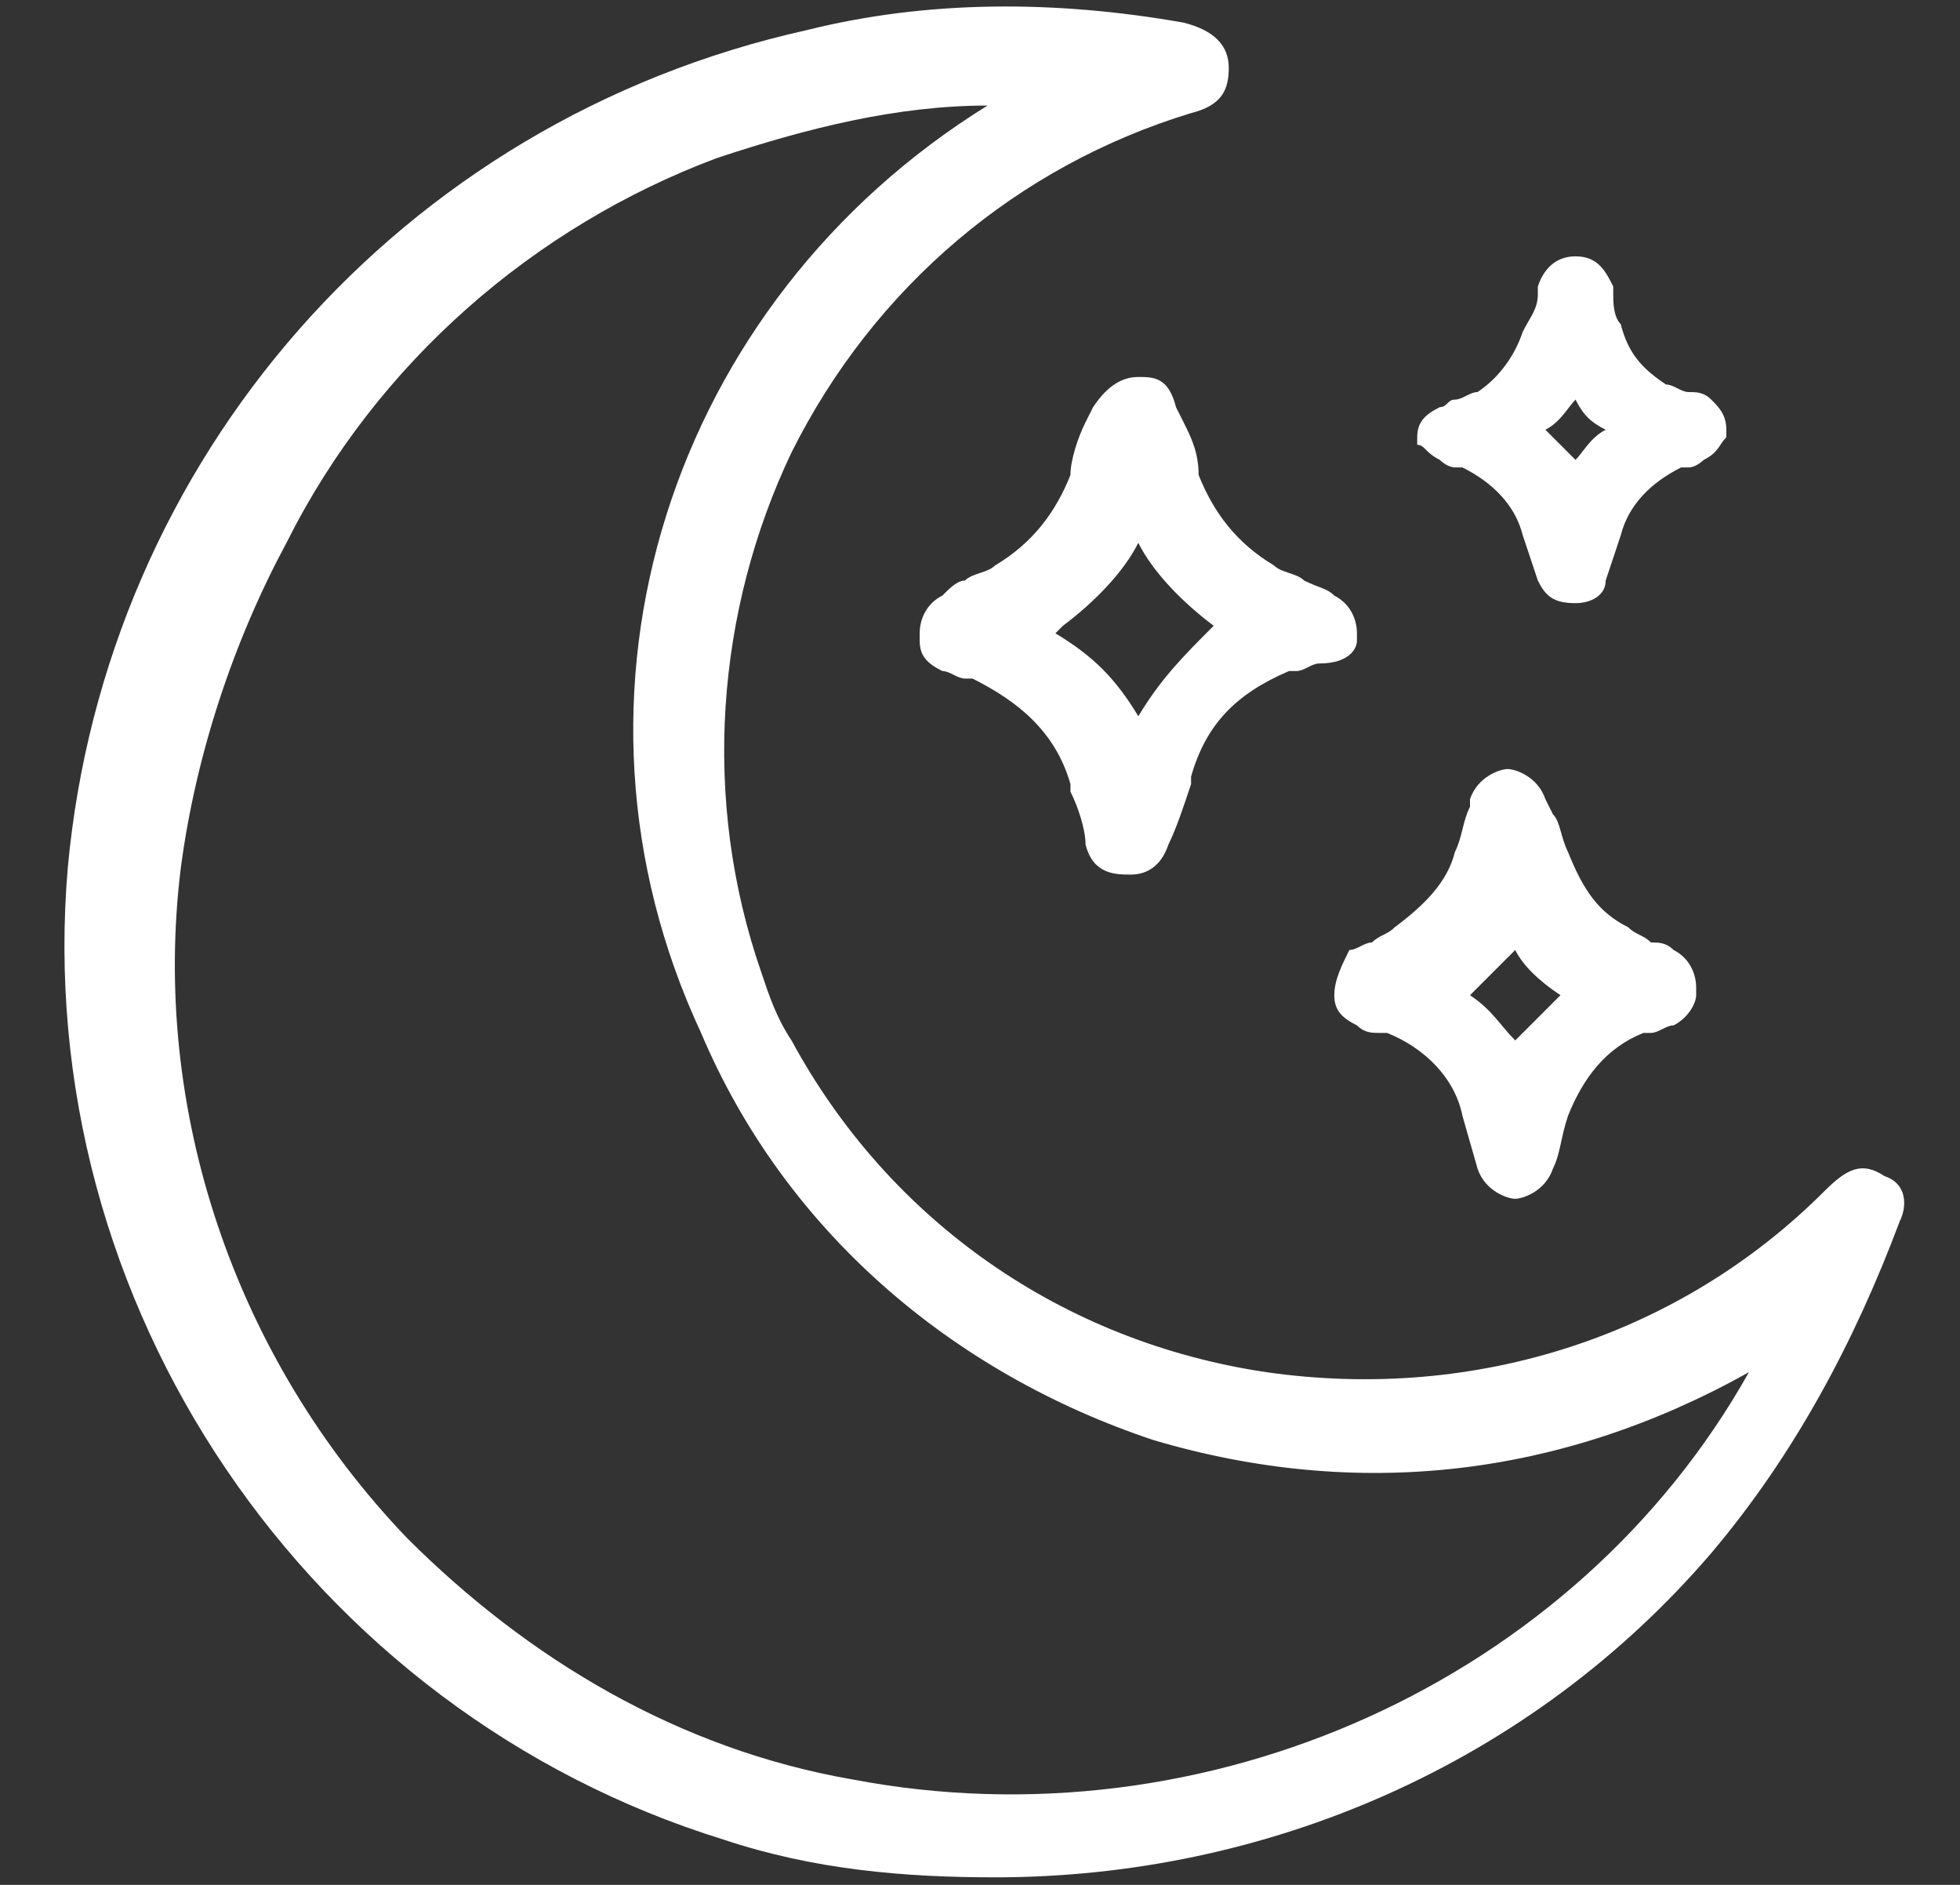 <?xml version="1.0" encoding="utf-8"?>
<!-- Generator: Adobe Illustrator 24.1.0, SVG Export Plug-In . SVG Version: 6.00 Build 0)  -->
<svg version="1.1" id="Capa_1" xmlns="http://www.w3.org/2000/svg" xmlns:xlink="http://www.w3.org/1999/xlink" x="0px" y="0px"
	 viewBox="0 0 26 25" style="enable-background:new 0 0 26 25;" xml:space="preserve">
<rect x="0" y="0" width="26" height="25" fill="#333333" stroke="none"/>
<style type="text/css">
	.st0{fill:#FFFFFF;}
</style>
<g>
	<path class="st0" d="M25,15.6c-0.3-0.2-0.5-0.1-0.8,0.2c-1.9,1.9-4.6,2.8-7.4,2.4c-2.7-0.4-5-2-6.3-4.4c-0.2-0.3-0.3-0.6-0.4-0.9
		C9.3,10.6,9.5,8.1,10.5,6c1.1-2.2,3-3.8,5.3-4.5c0.4-0.1,0.5-0.3,0.5-0.6c0-0.3-0.2-0.5-0.6-0.6C14,0,12.3,0,10.7,0.4
		C5.3,1.6,1.4,6.1,0.9,11.5c-0.5,5.8,3.2,11.2,8.7,12.9c1.2,0.4,2.4,0.5,3.6,0.5c3.6,0,7.1-1.5,9.5-4.3c1.1-1.3,1.9-2.8,2.5-4.4
		C25.3,16,25.3,15.7,25,15.6z M9.3,13.7c1.1,2.6,3.3,4.5,6,5.4c2.7,0.8,5.4,0.5,7.9-0.9c-2.3,4.1-7.2,6.3-11.9,5.4
		c-2.3-0.4-4.3-1.6-5.9-3.2c-2.3-2.4-3.4-5.7-3-8.9c0.2-1.5,0.7-3,1.4-4.3C5,4.8,7.1,3,9.5,2.1c1.2-0.4,2.4-0.7,3.6-0.7
		C8.9,4,7.2,9.2,9.3,13.7z"/>
	<path class="st0" d="M19.1,6.1c0.1,0.1,0.2,0.1,0.2,0.1c0,0,0.1,0,0.1,0c0.4,0.2,0.7,0.5,0.8,0.9l0.2,0.6c0.1,0.2,0.2,0.3,0.5,0.3
		c0.2,0,0.4-0.1,0.4-0.3l0.2-0.6c0.1-0.4,0.4-0.7,0.8-0.9c0,0,0.1,0,0.1,0c0.1,0,0.2-0.1,0.2-0.1c0.2-0.1,0.2-0.2,0.3-0.3l0-0.1l0,0
		c0-0.2-0.1-0.3-0.2-0.4c-0.1-0.1-0.2-0.1-0.3-0.1c-0.1,0-0.2-0.1-0.3-0.1c-0.3-0.2-0.5-0.4-0.6-0.8c-0.1-0.1-0.1-0.3-0.1-0.4l0-0.1
		c-0.1-0.2-0.2-0.4-0.5-0.4c-0.2,0-0.4,0.1-0.5,0.4l0,0.1c0,0.2-0.1,0.3-0.2,0.5c-0.1,0.3-0.3,0.6-0.6,0.8c-0.1,0-0.2,0.1-0.3,0.1
		c-0.1,0-0.1,0.1-0.2,0.1l0,0c-0.2,0.1-0.3,0.2-0.3,0.4l0,0.1C18.9,5.9,18.9,6,19.1,6.1z M20.5,5.7c0.2-0.1,0.3-0.3,0.4-0.4
		c0.1,0.2,0.2,0.3,0.4,0.4C21.1,5.8,21,6,20.9,6.1C20.8,6,20.6,5.8,20.5,5.7z"/>
	<path class="st0" d="M17.7,13.2L17.7,13.2c0,0.2,0.1,0.3,0.3,0.4c0.1,0.1,0.2,0.1,0.3,0.1c0,0,0.1,0,0.1,0c0.5,0.2,0.9,0.6,1,1.1
		l0.2,0.7c0.1,0.3,0.4,0.4,0.5,0.4c0.1,0,0.4-0.1,0.5-0.4c0.1-0.2,0.1-0.4,0.2-0.7c0.2-0.5,0.5-0.9,1-1.1c0,0,0.1,0,0.1,0
		c0.1,0,0.2-0.1,0.3-0.1c0.2-0.1,0.3-0.3,0.3-0.4l0-0.1c0-0.2-0.1-0.4-0.3-0.5c-0.1-0.1-0.2-0.1-0.3-0.1c-0.1-0.1-0.2-0.1-0.3-0.2
		c-0.4-0.2-0.6-0.5-0.8-1c-0.1-0.2-0.1-0.4-0.2-0.5l-0.1-0.2c-0.1-0.3-0.4-0.4-0.5-0.4c-0.1,0-0.4,0.1-0.5,0.4l0,0.1
		c-0.1,0.2-0.1,0.4-0.2,0.6c-0.1,0.4-0.4,0.7-0.8,1c-0.1,0.1-0.2,0.1-0.3,0.2c-0.1,0-0.2,0.1-0.3,0.1C17.8,12.8,17.7,13,17.7,13.2z
		 M19.5,13.2c0.2-0.2,0.4-0.4,0.6-0.6c0.1,0.2,0.3,0.4,0.6,0.6c-0.2,0.2-0.4,0.4-0.6,0.6C19.9,13.6,19.8,13.4,19.5,13.2z"/>
	<path class="st0" d="M15.7,5.6l-0.1-0.2C15.5,5,15.3,5,15.1,5c-0.2,0-0.4,0.1-0.6,0.4l-0.1,0.2c-0.1,0.2-0.2,0.5-0.2,0.7
		c-0.2,0.5-0.5,0.9-1,1.2c-0.1,0.1-0.3,0.1-0.4,0.2c-0.1,0-0.2,0.1-0.3,0.2c-0.2,0.1-0.3,0.3-0.3,0.5l0,0.1c0,0.2,0.1,0.3,0.3,0.4
		C12.6,8.9,12.7,9,12.8,9c0,0,0.1,0,0.1,0c0.6,0.3,1.1,0.7,1.3,1.4l0,0.1c0.1,0.2,0.2,0.5,0.2,0.7c0.1,0.4,0.4,0.4,0.6,0.4l0,0l0,0
		c0.2,0,0.4-0.1,0.5-0.4c0.1-0.2,0.2-0.5,0.3-0.8l0-0.1c0.2-0.7,0.6-1.1,1.3-1.4c0,0,0.1,0,0.1,0c0.1,0,0.2-0.1,0.3-0.1
		C17.9,8.8,18,8.6,18,8.5l0-0.1c0-0.2-0.1-0.4-0.3-0.5c-0.1-0.1-0.2-0.1-0.4-0.2c-0.1-0.1-0.3-0.1-0.4-0.2c-0.5-0.3-0.8-0.7-1-1.2
		C15.9,6,15.8,5.8,15.7,5.6z M16.1,8.3C16.1,8.3,16.1,8.3,16.1,8.3c-0.4,0.4-0.7,0.7-1,1.2C14.8,9,14.5,8.7,14,8.4c0,0,0,0,0.1-0.1
		c0.4-0.3,0.8-0.7,1-1.1C15.3,7.6,15.7,8,16.1,8.3z"/>
</g>
</svg>
